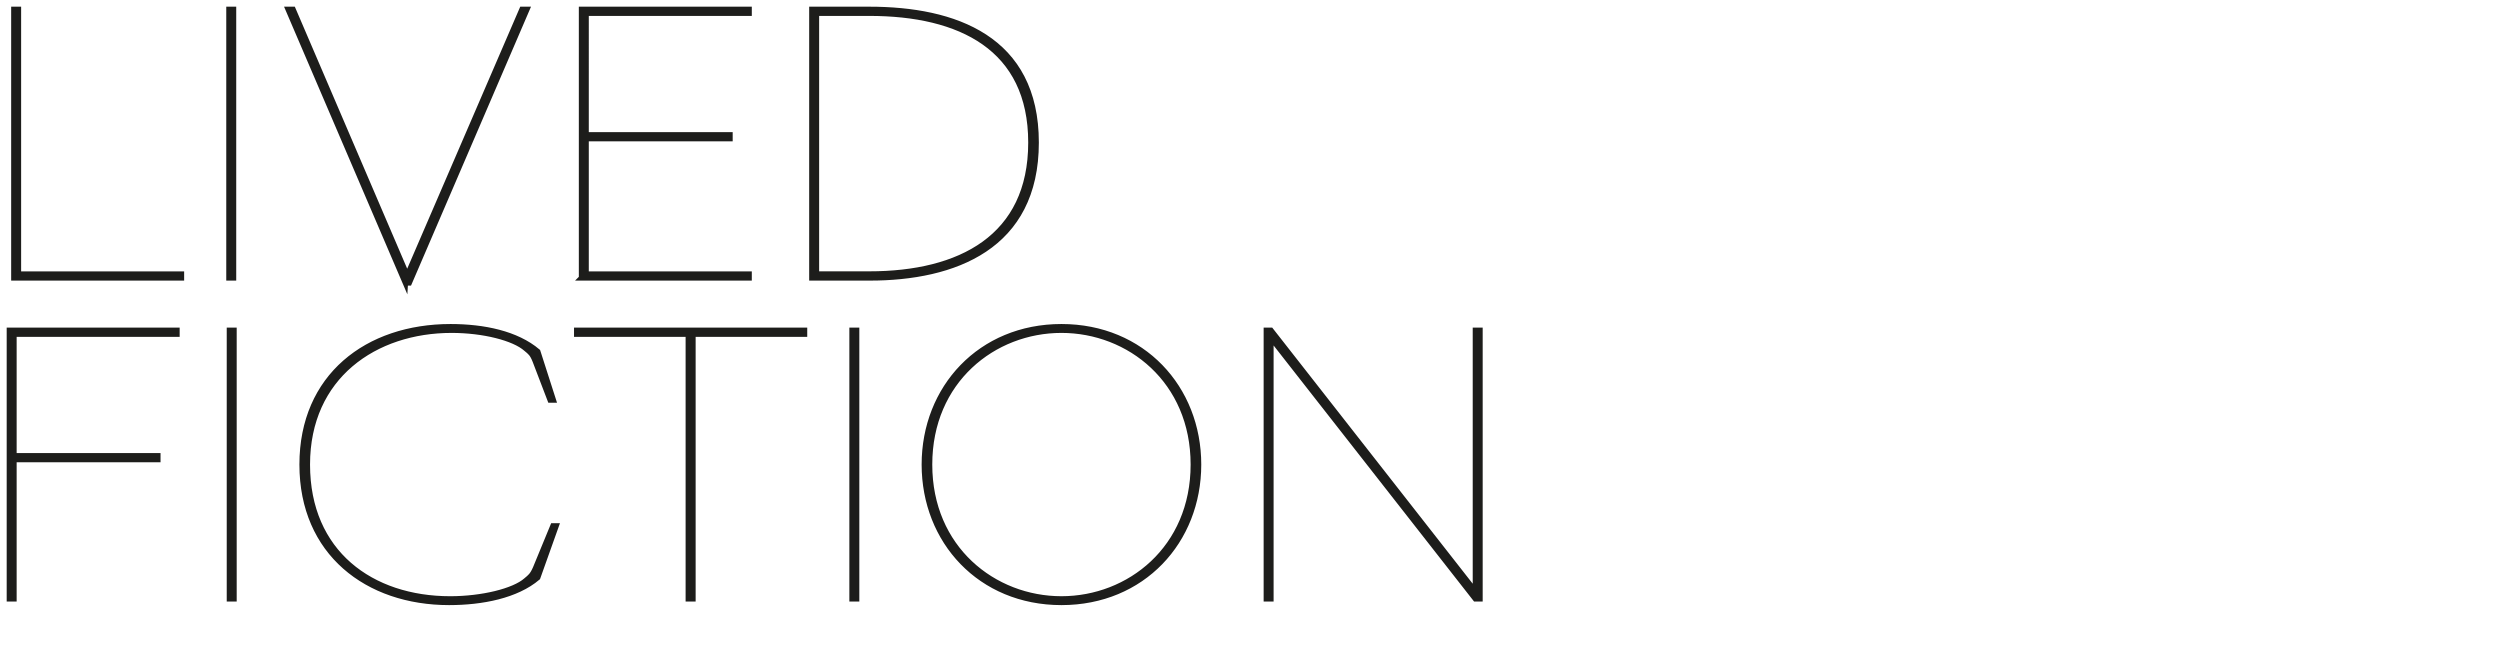 <?xml version="1.0" encoding="UTF-8"?>
<svg id="Ebene_1" data-name="Ebene 1" xmlns="http://www.w3.org/2000/svg" xmlns:xlink="http://www.w3.org/1999/xlink" viewBox="0 0 373.9 96.83">
  <defs>
    <style>
      .cls-1, .cls-2 {
        fill: none;
      }

      .cls-2 {
        stroke: #1d1d1b;
        stroke-miterlimit: 6.92;
        stroke-width: .8px;
      }

      .cls-3 {
        fill: #1d1d1b;
      }

      .cls-4 {
        clip-path: url(#clippath);
      }
    </style>
    <clipPath id="clippath">
      <rect class="cls-1" x="1" y="1" width="220.75" height="89.5"/>
    </clipPath>
  </defs>
  <g class="cls-4">
    <path class="cls-3" d="M190.08,49.4h-.69v40.17h.69v-39.06l30.58,39.06h.69v-40.17h-.69v39.06l-30.58-39.06ZM158.75,89.57c-10.12,0-19.72-7.53-19.72-20.09s9.59-20.09,19.72-20.09,19.72,7.53,19.72,20.09-9.59,20.09-19.72,20.09M158.75,90.1c12.14,0,20.51-9.17,20.51-20.62s-8.37-20.62-20.51-20.62-20.51,9.17-20.51,20.62,8.37,20.62,20.51,20.62M127.43,89.57h.69v-40.17h-.69v40.17ZM102.95,89.57h.69v-39.59h16.69v-.58h-34.08v.58h16.69v39.59ZM67.17,90.1c4.93,0,10.07-1.01,13.25-3.71l2.76-7.74h-.48l-2.6,6.31c-.48,1.11-.8,1.32-1.43,1.85-1.8,1.59-6.57,2.76-11.34,2.76-11.77,0-21.36-6.89-21.36-20.09s10.12-20.09,21.57-20.09c4.77,0,9.33,1.17,11.13,2.76.64.53.95.74,1.38,1.85l2.23,5.83h.48l-2.33-7.26c-3.18-2.7-8.11-3.71-13.04-3.71-12.46,0-22.21,7.42-22.21,20.62s9.75,20.62,22,20.62M34.31,89.57h.69v-40.17h-.69v40.17ZM1.4,89.57h.69v-20.83h21.52v-.58H2.09v-18.18h24.38v-.58H1.4v40.17Z"/>
    <path class="cls-2" d="M190.08,49.4h-.69v40.17h.69v-39.06l30.58,39.06h.69v-40.17h-.69v39.06l-30.58-39.06ZM158.75,89.57c-10.12,0-19.72-7.53-19.72-20.09s9.59-20.09,19.72-20.09,19.72,7.53,19.72,20.09-9.59,20.09-19.72,20.09ZM158.75,90.1c12.14,0,20.51-9.17,20.51-20.62s-8.37-20.62-20.51-20.62-20.51,9.17-20.51,20.62,8.37,20.62,20.51,20.62ZM127.43,89.57h.69v-40.17h-.69v40.17ZM102.95,89.57h.69v-39.59h16.69v-.58h-34.08v.58h16.69v39.59ZM67.17,90.1c4.93,0,10.07-1.01,13.25-3.71l2.76-7.74h-.48l-2.6,6.31c-.48,1.11-.8,1.32-1.43,1.85-1.8,1.59-6.57,2.76-11.34,2.76-11.77,0-21.36-6.89-21.36-20.09s10.12-20.09,21.57-20.09c4.77,0,9.33,1.17,11.13,2.76.64.53.95.74,1.38,1.85l2.23,5.83h.48l-2.33-7.26c-3.18-2.7-8.11-3.71-13.04-3.71-12.46,0-22.21,7.42-22.21,20.62s9.75,20.62,22,20.62ZM34.31,89.57h.69v-40.17h-.69v40.17ZM1.4,89.57h.69v-20.83h21.52v-.58H2.09v-18.18h24.38v-.58H1.4v40.17Z"/>
    <path class="cls-3" d="M122.11,40.99V1.98h7.9c13.57,0,24.17,5.14,24.17,19.34s-10.6,19.66-24.17,19.66h-7.9ZM130.01,41.57c12.72,0,24.96-4.61,24.96-20.25S142.73,1.4,130.01,1.4h-8.59v40.17h8.59ZM86.97,41.57h25.07v-.58h-24.38v-20.25h21.52v-.58h-21.52V1.98h24.38v-.58h-25.07v40.17ZM60.63,42.31h.58L78.81,1.4h-.74l-17.17,39.8L43.83,1.4h-.74l17.54,40.92ZM34.24,41.57h.69V1.4h-.69v40.17ZM2.07,41.57h25.07v-.58H2.76V1.4h-.69v40.17Z"/>
    <path class="cls-2" d="M122.11,40.99V1.98h7.9c13.57,0,24.17,5.14,24.17,19.34s-10.6,19.66-24.17,19.66h-7.9ZM130.01,41.57c12.72,0,24.96-4.61,24.96-20.25S142.73,1.4,130.01,1.4h-8.59v40.17h8.59ZM86.97,41.57h25.07v-.58h-24.38v-20.25h21.52v-.58h-21.52V1.98h24.38v-.58h-25.07v40.17ZM60.63,42.31h.58L78.81,1.4h-.74l-17.17,39.8L43.83,1.4h-.74l17.54,40.92ZM34.24,41.57h.69V1.4h-.69v40.17ZM2.07,41.57h25.07v-.58H2.76V1.4h-.69v40.17Z"/>
  </g>
</svg>